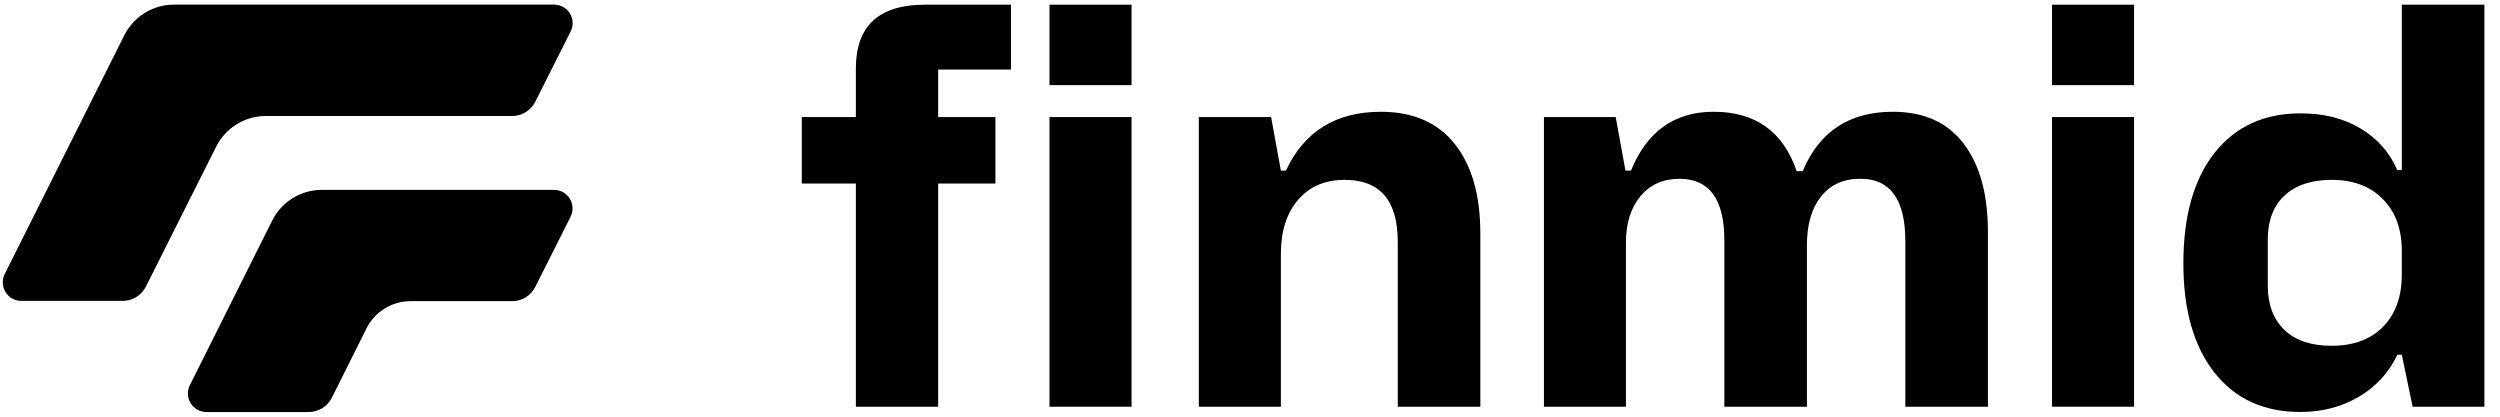<?xml version="1.0" encoding="UTF-8"?>
<svg id="Layer_1" xmlns="http://www.w3.org/2000/svg" version="1.1" viewBox="0 0 108 18">
  <!-- Generator: Adobe Illustrator 30.0.0, SVG Export Plug-In . SVG Version: 2.1.1 Build 123)  -->
  <defs>
    <style>
      .st0 {
        fill-rule: evenodd;
      }
    </style>
  </defs>
  <path d="M24.64,1.382l-1.52,3.021c-.094.184-.238.338-.414.445-.176.107-.379.164-.586.163h-10.637c-.446 0-.883.124-1.262.359-.379.235-.685.57-.884.969l-3.039,6.051c-.094.184-.238.338-.414.445-.176.107-.379.164-.586.163H.919c-.136-0-.27-.035-.389-.102-.119-.066-.219-.162-.291-.278-.072-.116-.113-.248-.119-.384s.022-.272.082-.394L5.369,1.525c.2-.398.506-.733.885-.967.379-.234.815-.358,1.261-.358h16.412c.14-.002.278.032.4.1.122.068.225.166.297.286.072.12.112.256.115.396.003.14-.031.278-.098.4Z"/>
  <path d="M24.64,9.381l-1.52,3.021c-.094.184-.238.338-.414.445-.176.107-.379.164-.586.163h-4.386c-.395 0-.783.111-1.119.319-.336.208-.608.506-.784.86l-1.501,3.003c-.095.184-.238.339-.415.446-.177.107-.381.163-.588.162h-4.41c-.136-0-.27-.035-.389-.102-.119-.066-.219-.162-.291-.278-.072-.116-.113-.248-.119-.384-.006-.136.022-.272.082-.394l3.559-7.115c.199-.398.506-.733.885-.967.379-.234.816-.358,1.261-.358h10.029c.139-0.0.275.035.395.104.121.068.221.167.292.286.071.119.11.254.113.393.003.139-.03.275-.096.397Z"/>
  <path d="M40.528,3.005h3.146V.202h-3.715c-1.991,0-2.986.919-2.986,2.758v2.097h-2.336v2.872h2.336v9.642h3.556V7.929h2.473v-2.872h-2.473v-2.051Z"/>
  <path d="M45.338,3.678h3.545V.202h-3.545v3.476Z"/>
  <path d="M45.338,17.57h3.545V5.057h-3.545v12.514Z"/>
  <path d="M55.333,17.57h-3.544V5.057h3.123l.422,2.314h.217c.79-1.694,2.158-2.542,4.103-2.542,1.39,0,2.454.463,3.191,1.39.737.927,1.105,2.215,1.105,3.864v7.488h-3.567v-7.123c0-1.786-.763-2.678-2.291-2.678-.851,0-1.523.289-2.017.866-.494.577-.741,1.352-.741,2.325v6.61Z"/>
  <path d="M66.696,17.57h3.544v-7.077c0-.843.209-1.516.627-2.017.418-.501.98-.752,1.687-.752,1.292,0,1.938.885,1.938,2.655v7.191h3.567v-6.975c0-.889.201-1.588.604-2.097.403-.517.973-.775,1.71-.775,1.292,0,1.938.9,1.938,2.701v7.146h3.567v-7.545c0-1.634-.35-2.906-1.048-3.818-.699-.919-1.717-1.379-3.054-1.379-1.884,0-3.184.855-3.898,2.564h-.262c-.585-1.71-1.782-2.564-3.59-2.564-1.687,0-2.876.847-3.567,2.542h-.239l-.422-2.314h-3.1v12.514Z"/>
  <path d="M92.191,3.678h-3.544V.202h3.544v3.476Z"/>
  <path d="M92.191,17.57h-3.544V5.057h3.544v12.514Z"/>
  <path class="st0" d="M95.667,16.1c.896,1.132,2.131,1.698,3.704,1.698.942,0,1.781-.217,2.518-.65.745-.433,1.303-1.041,1.676-1.823h.193l.468,2.245h3.1V.202h-3.568v7.146h-.193c-.342-.775-.874-1.375-1.596-1.801-.714-.433-1.58-.65-2.598-.65-1.565,0-2.8.57-3.704,1.71-.897,1.14-1.345,2.731-1.345,4.775,0,2.006.448,3.579,1.345,4.718ZM102.949,14.117c-.539.547-1.28.821-2.222.821-.889,0-1.573-.232-2.052-.695-.471-.464-.707-1.098-.707-1.903v-1.983c0-.828.243-1.466.729-1.915.486-.448,1.163-.672,2.029-.672.934,0,1.671.277,2.211.832.547.547.82,1.288.82,2.222v1.048c0,.942-.269,1.691-.809,2.245Z"/>
</svg>